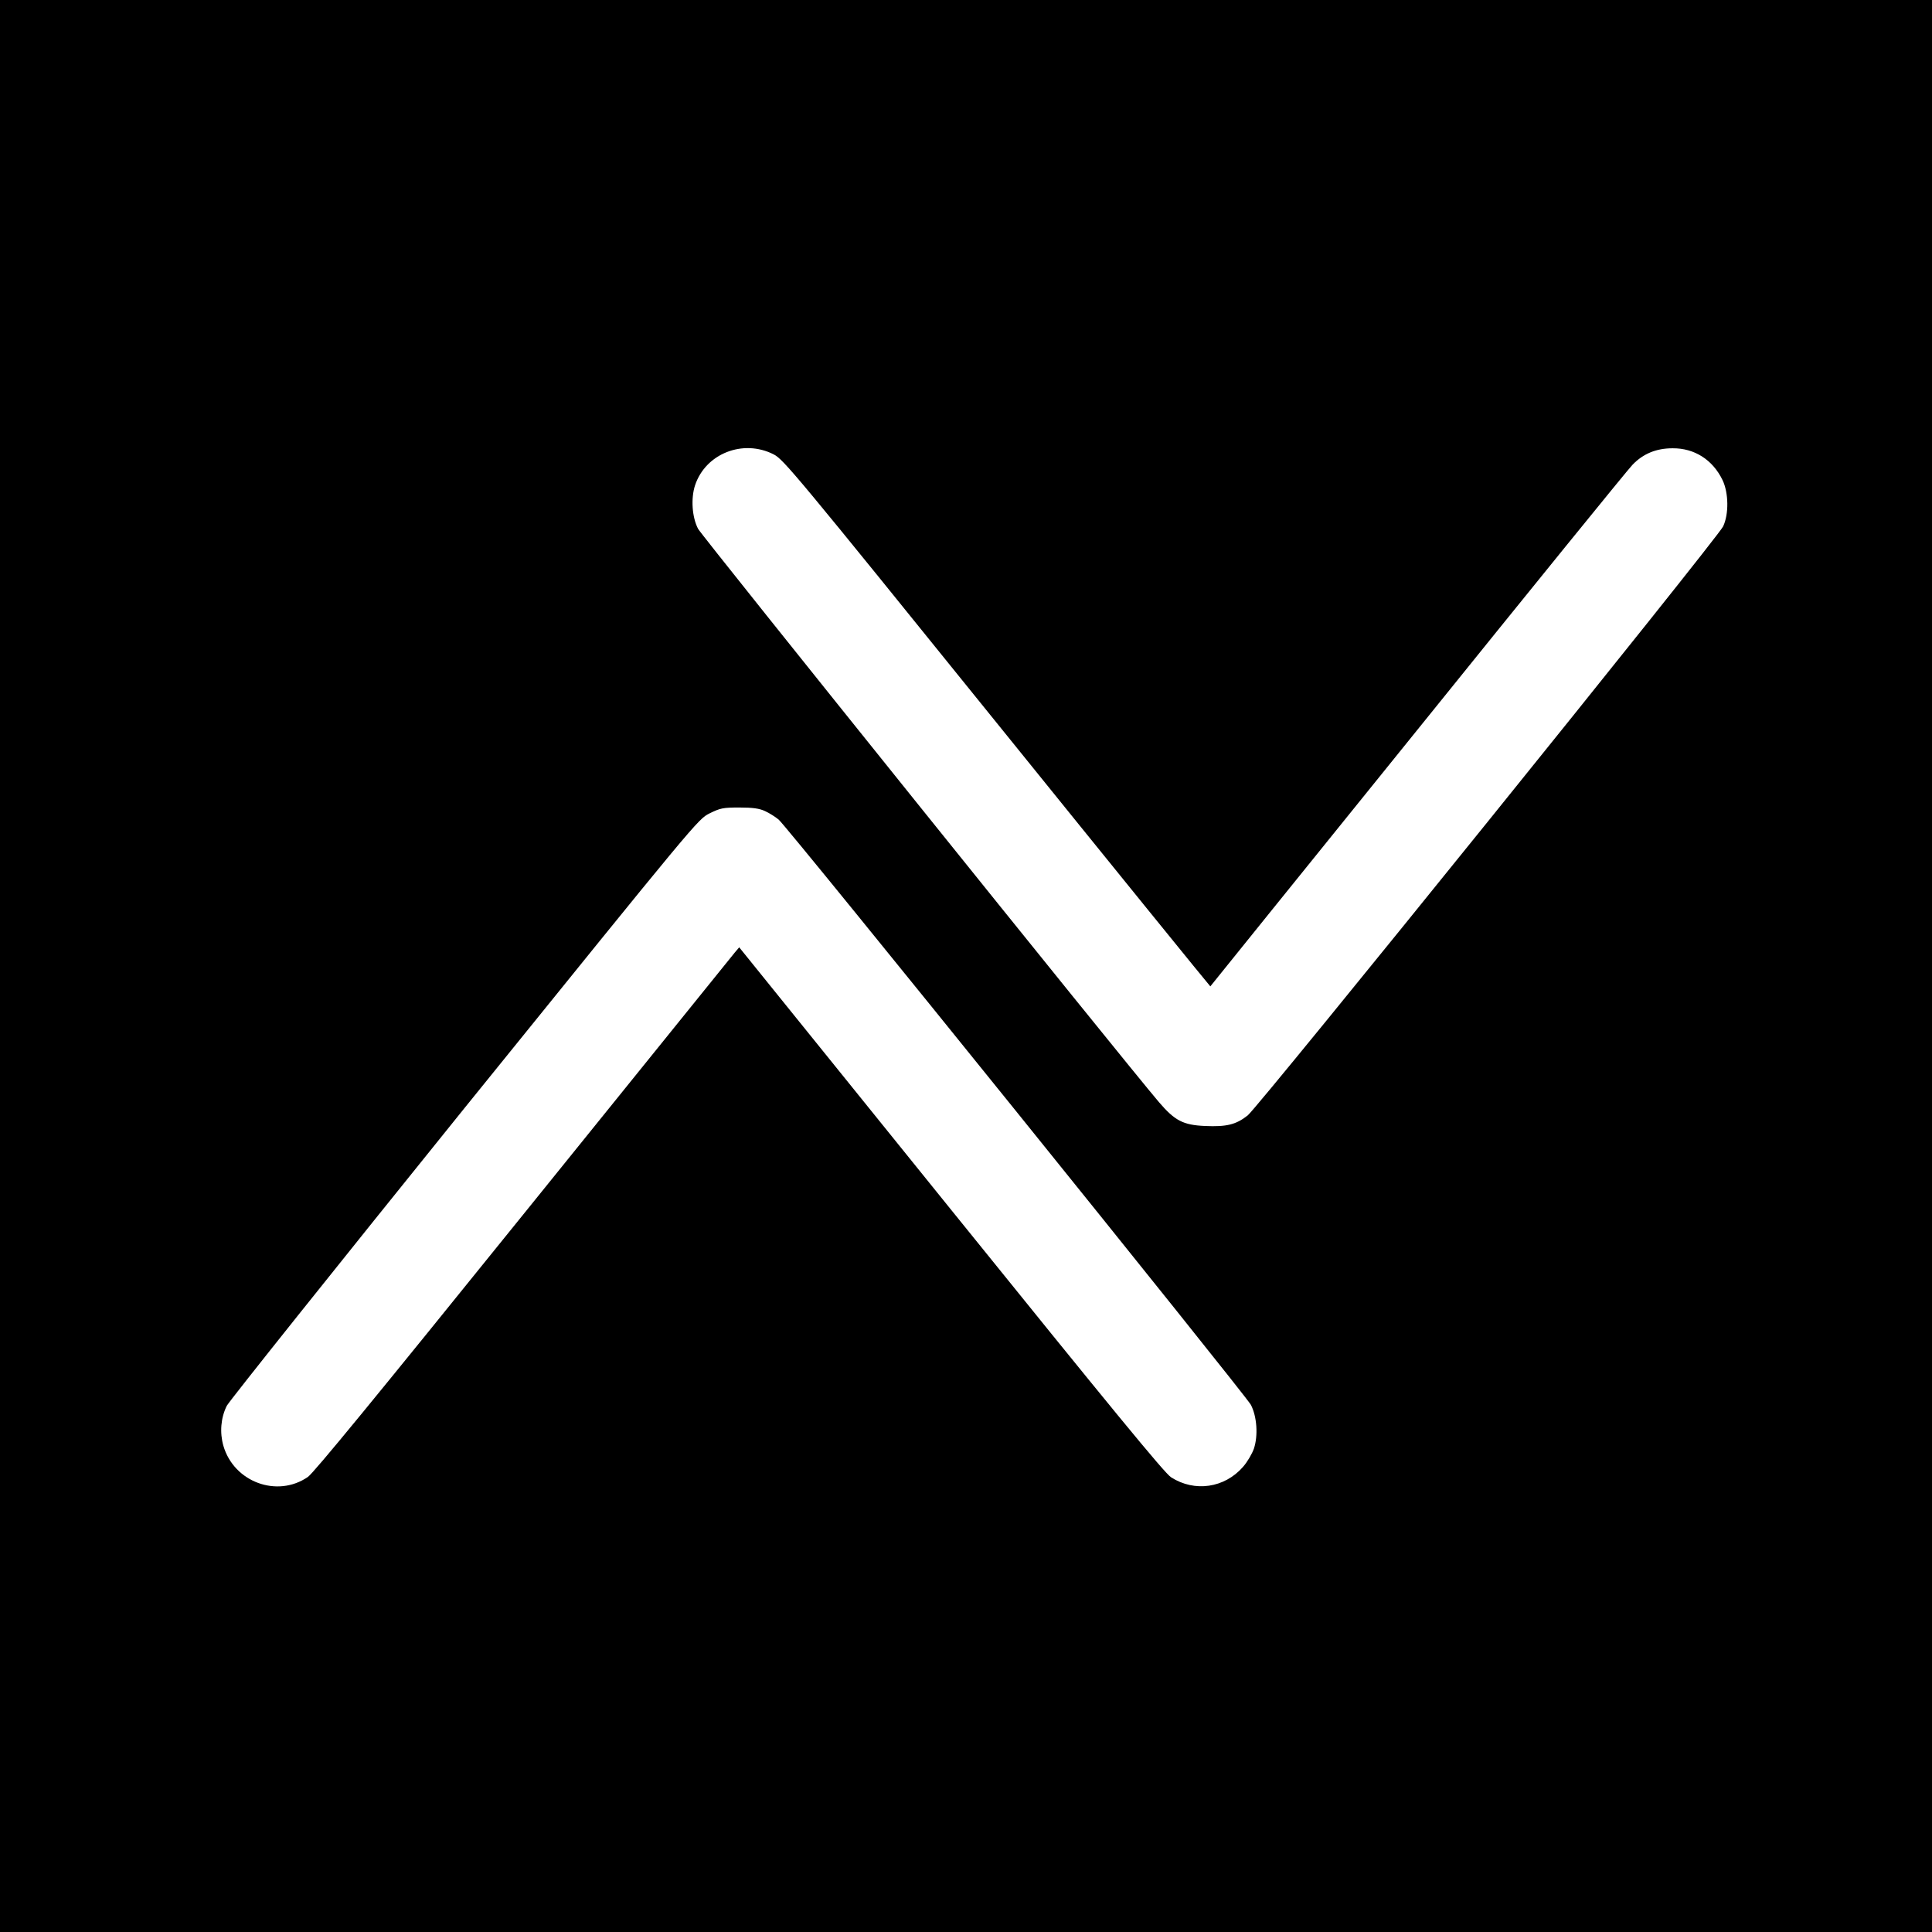 <svg version="1" xmlns="http://www.w3.org/2000/svg" width="1365.333" height="1365.333" viewBox="0 0 1024 1024"><path d="M0 512v512h1024V0H0v512zm410-271.2c5.2 2.6 11 9.5 118.4 142.5 62.1 76.9 113 139.6 113.1 139.5.1-.2 49.6-61.5 110-136.3 60.3-74.8 111.5-137.9 113.8-140.2 5.6-5.8 12.5-8.7 21.2-8.7 11.6-.1 21.3 6.1 26.5 16.9 3.2 6.7 3.4 17.9.3 24.5-2.9 6.2-246.1 307.5-252 312.2-6.2 4.9-11.2 6.1-22.6 5.6-11.6-.5-16-2.8-24.4-12.6-18.6-21.8-242.2-300-244.3-303.9-3.2-6.1-3.9-16.1-1.6-23.1 5.6-16.8 25.4-24.6 41.6-16.4zm-4.5 189.1c2.2 1 5.4 3 7.2 4.5 4.8 4 247.4 304.8 250.3 310.2 3.2 6.2 3.9 16.2 1.6 23.2-1 2.8-3.5 7.1-5.8 9.7-9.8 11.2-25.6 13.5-38.1 5.5-3.3-2-31.9-36.9-116.6-141.8L391.8 502.1l-2.3 2.7c-1.2 1.5-51.6 63.9-112 138.7-79.1 98-111 136.9-114.3 139.3-16.2 11.2-39.2 2.8-44.8-16.5-2-7-1.4-14.8 1.8-21.2 1.3-2.5 58-73.5 126-157.8 123.3-152.5 123.7-153.1 129.9-156.2 5.7-2.8 7.1-3.1 15.8-3.1 7.1 0 10.6.5 13.6 1.9z"/></svg>
